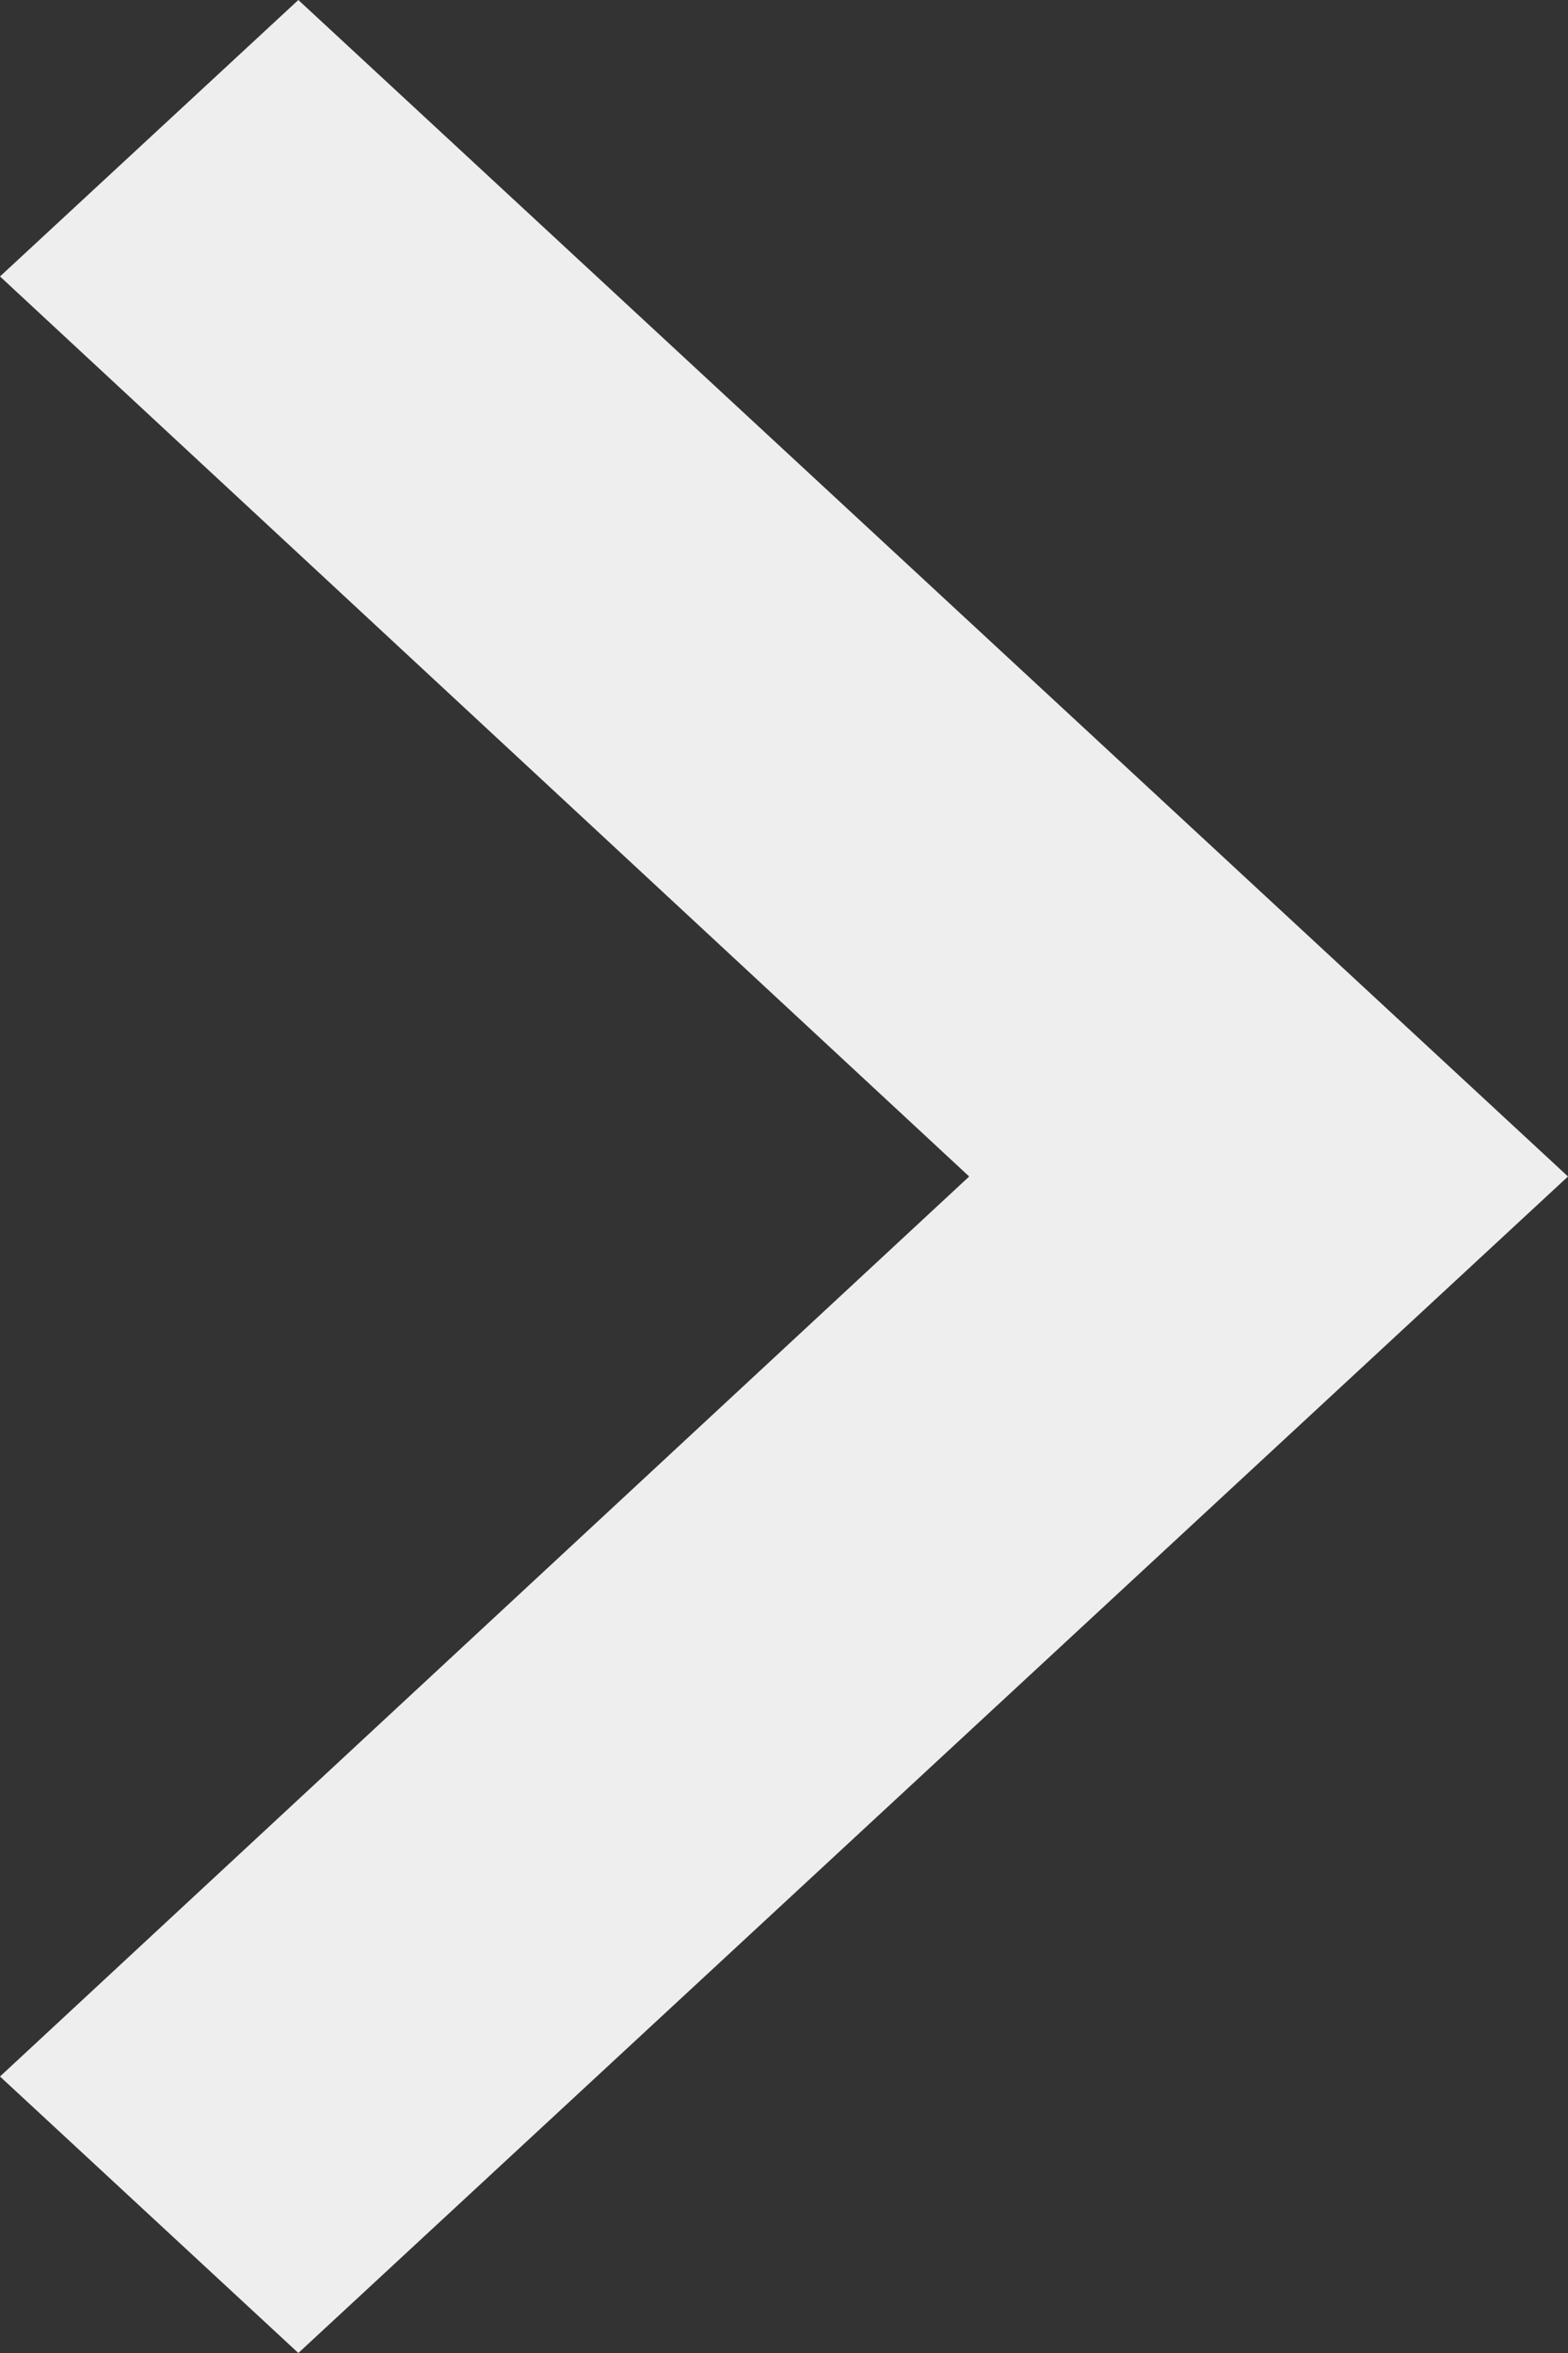 <svg width="30" height="45" viewBox="0 0 30 45" fill="none" xmlns="http://www.w3.org/2000/svg">
<rect x="0" y="0" width="30" height="45" fill="#333333" stroke="none"/>
<path d="M3.61818e-07 39.712L18.543 22.5L4.8174e-08 5.287L5.708 -5.20097e-08L30 22.5L5.708 45L3.61818e-07 39.712Z" fill="#EEEEEE"/>
</svg>
